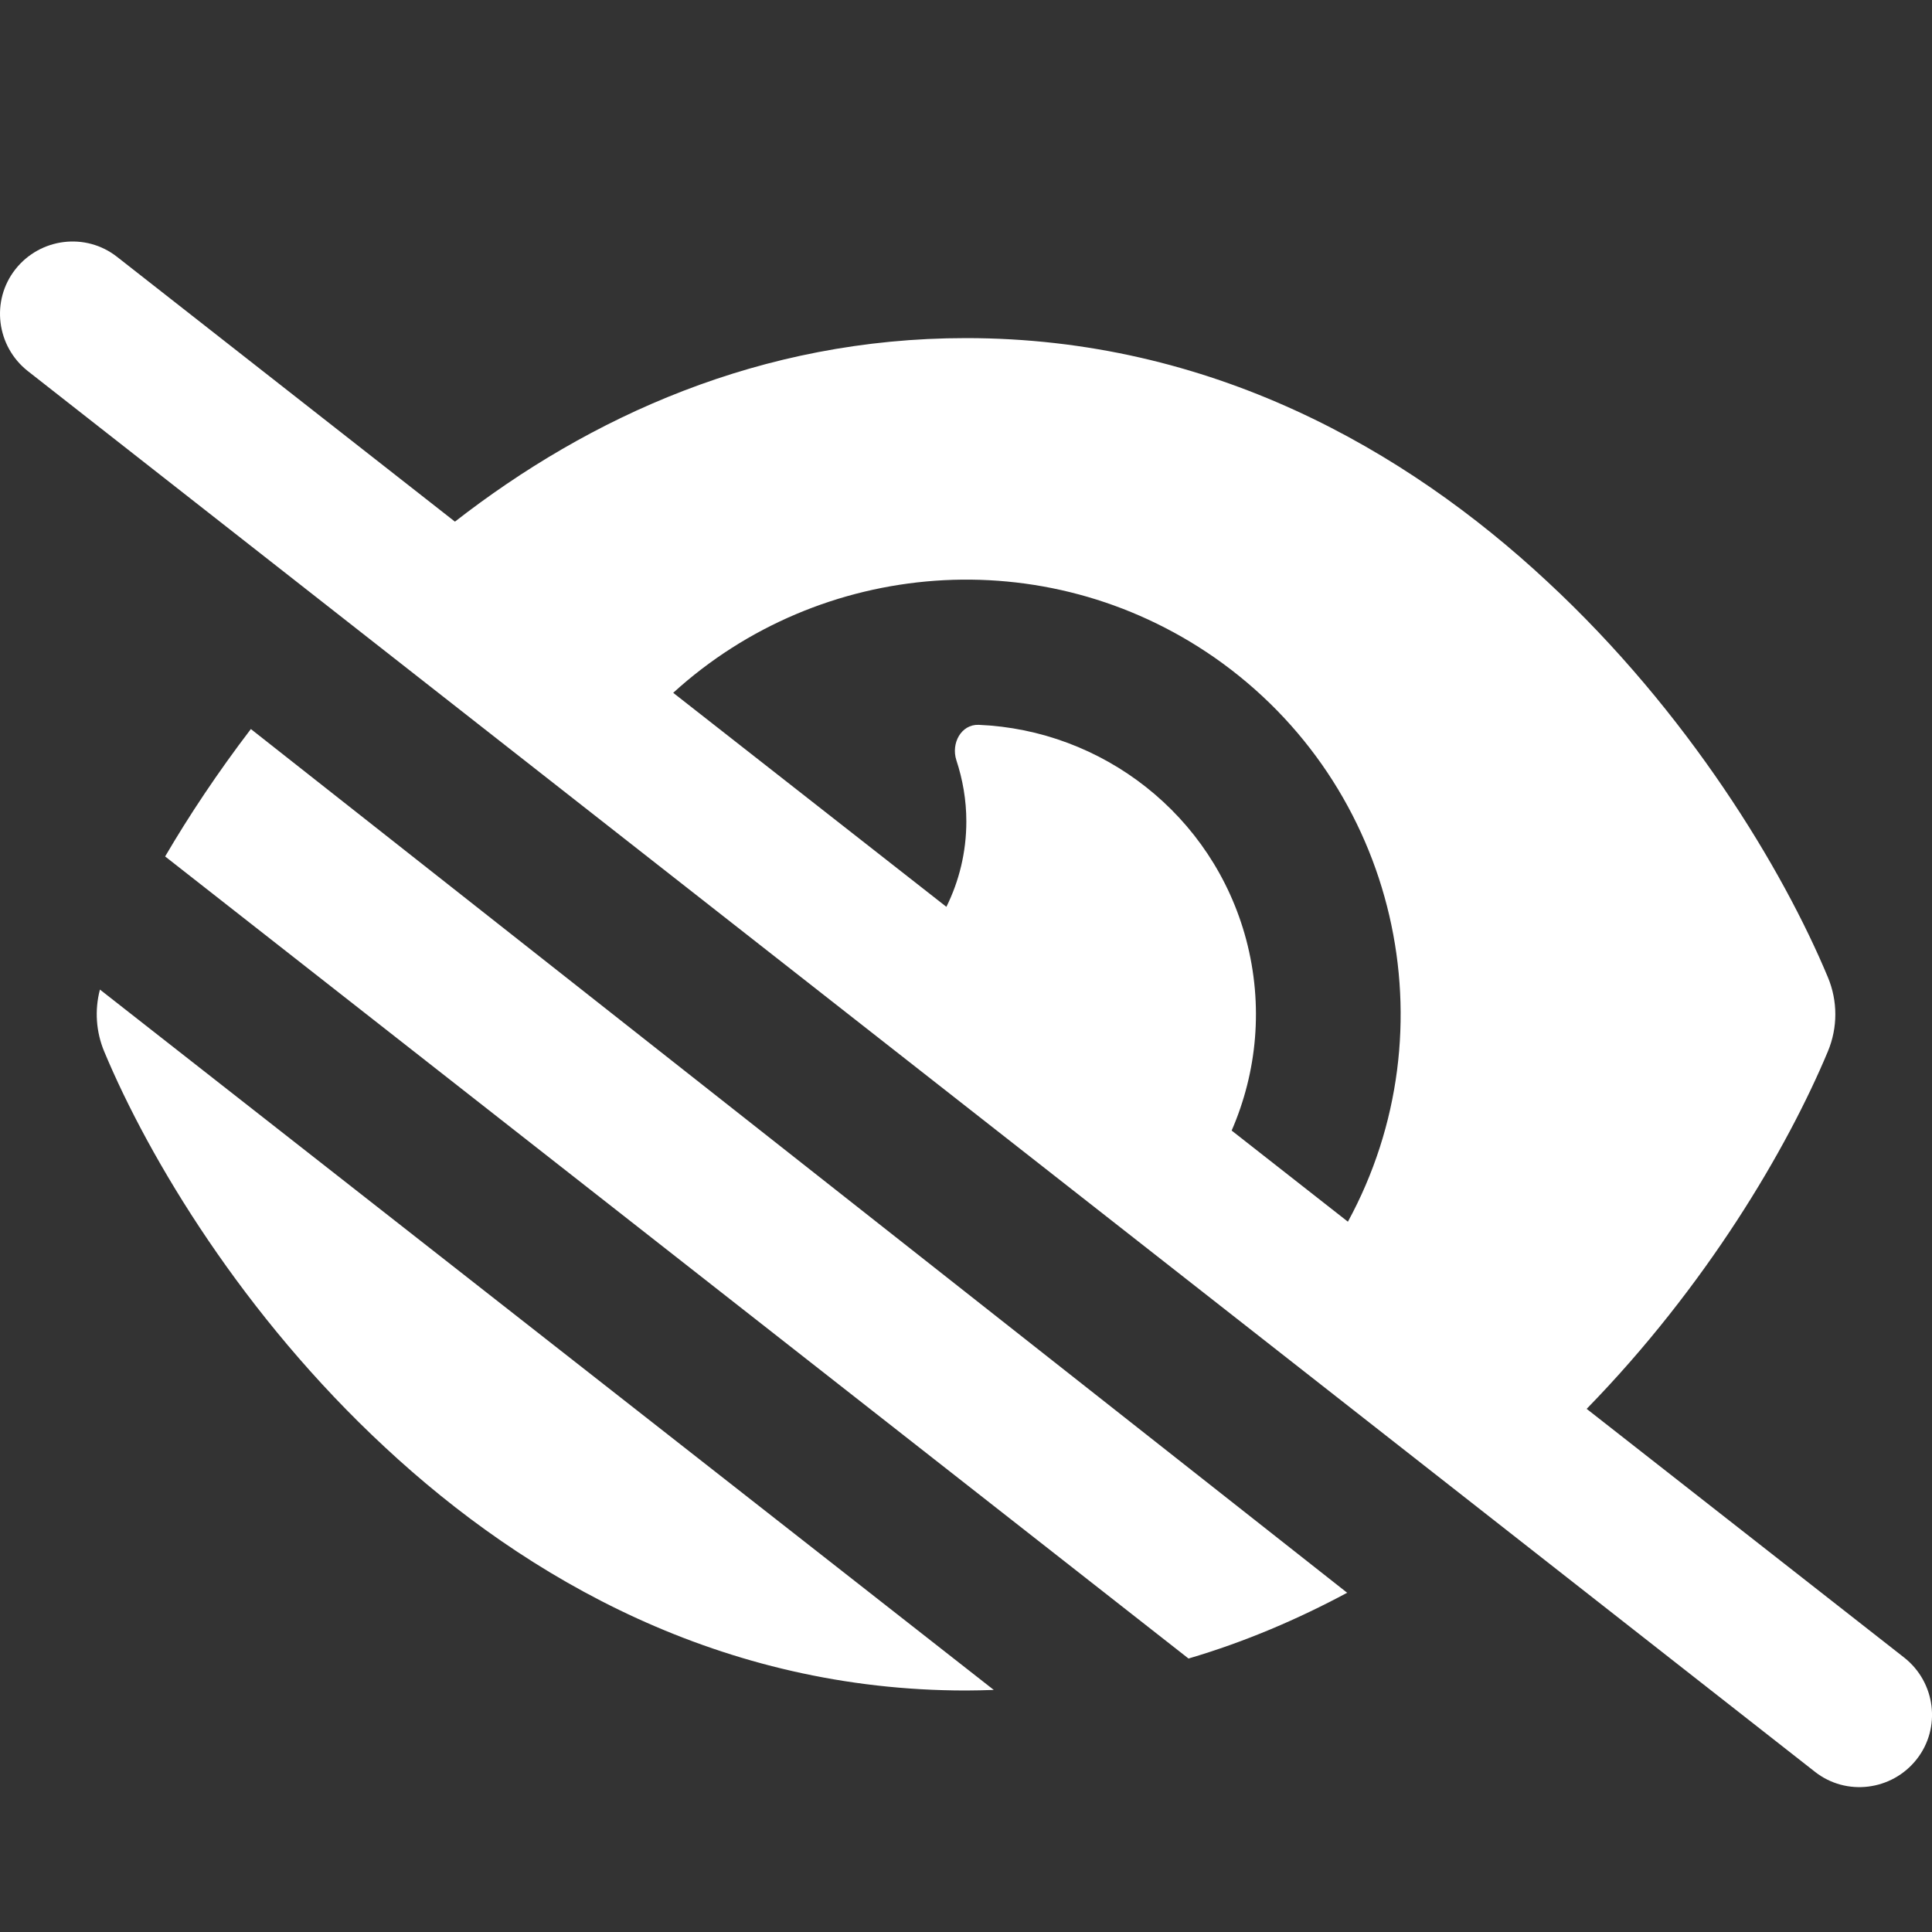 <svg width="40" height="40" viewBox="0 0 40 40" fill="none" xmlns="http://www.w3.org/2000/svg">
<rect x="0" y="0" width="40" height="40" fill="#333333" stroke="none"/>
<g clip-path="url(#clip0_276_1139)">
<path d="M2.425 5.319C1.775 4.807 0.832 4.925 0.319 5.575C-0.193 6.225 -0.075 7.169 0.575 7.682L37.575 36.682C38.225 37.194 39.169 37.075 39.682 36.425C40.194 35.775 40.075 34.832 39.425 34.319L32.85 29.169C35.325 26.632 37 23.788 37.844 21.769C38.05 21.275 38.05 20.725 37.844 20.232C36.913 18 34.957 14.75 32.032 12.038C29.094 9.3 25.05 7 20 7C15.738 7 12.188 8.644 9.419 10.8L2.425 5.319ZM13.938 14.344C16.975 11.575 21.625 11.169 25.144 13.613C28.944 16.263 30.075 21.313 27.907 25.294L25.5 23.407C26.025 22.2 26.163 20.819 25.8 19.45C25.107 16.857 22.813 15.113 20.263 15.007C19.9 14.994 19.688 15.388 19.8 15.738C19.932 16.138 20.007 16.563 20.007 17.007C20.007 17.644 19.857 18.244 19.594 18.775L13.938 14.344ZM27.882 32.969L5.194 15.094C4.507 15.994 3.913 16.888 3.419 17.732L24.607 34.338C25.775 33.994 26.869 33.525 27.894 32.975L27.882 32.969ZM2.157 21.769C3.088 24 5.044 27.25 7.969 29.963C10.907 32.7 14.95 35 20 35C20.194 35 20.382 34.994 20.575 34.988L2.069 20.488C1.957 20.913 1.988 21.363 2.157 21.769Z" fill="white"/>
</g>
<defs>
<clipPath id="clip0_276_1139">
<rect width="40" height="40" fill="white"/>
</clipPath>
</defs>
</svg>
